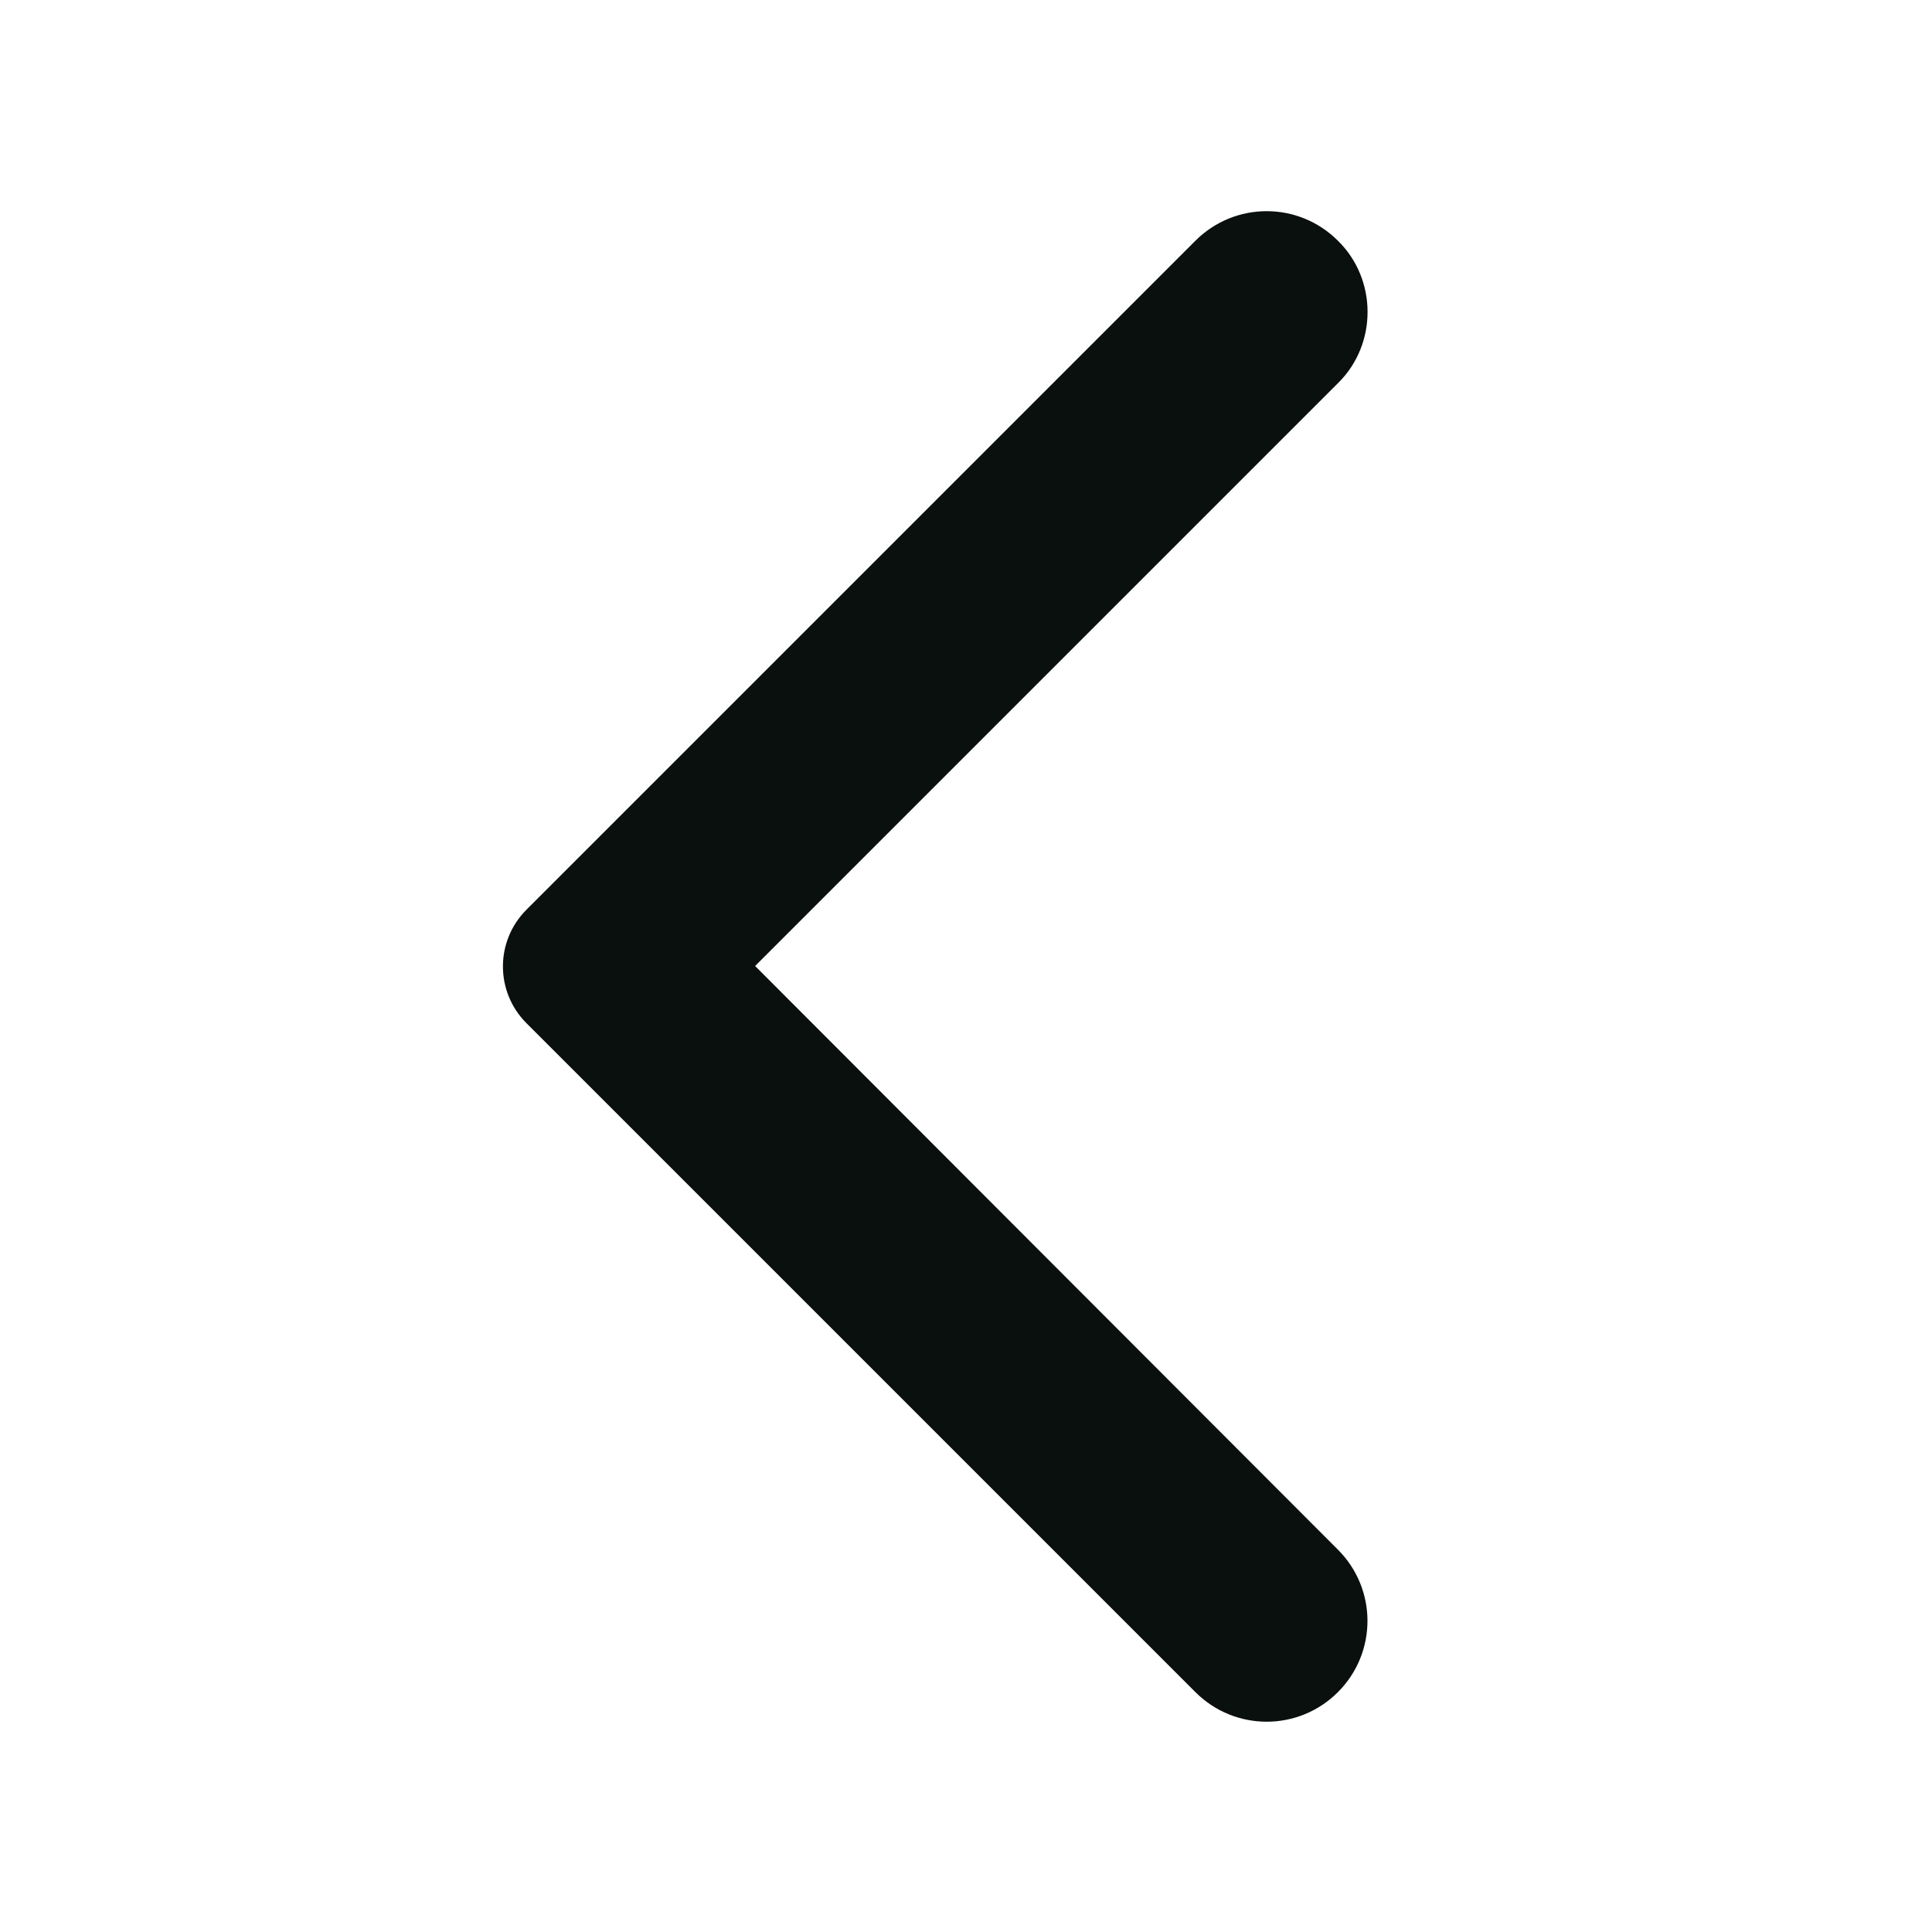 <svg width="20" height="20" viewBox="0 0 20 20" fill="none" xmlns="http://www.w3.org/2000/svg">
<g id="icon_chevron_right" clip-path="url(#clip0_1076_494)">
<path id="Vector" d="M13.85 2.492C13.442 2.084 12.783 2.084 12.375 2.492L5.45 9.417C5.125 9.742 5.125 10.267 5.45 10.592L12.375 17.517C12.783 17.925 13.442 17.925 13.85 17.517C14.258 17.109 14.258 16.45 13.85 16.042L7.817 10L13.858 3.959C14.258 3.559 14.258 2.892 13.85 2.492Z" fill="#09100D"/>
</g>
<defs>
<clipPath id="clip0_1076_494">
<rect width="20" height="20" fill="white" transform="translate(20 20) rotate(-180)"/>
</clipPath>
</defs>
</svg>
